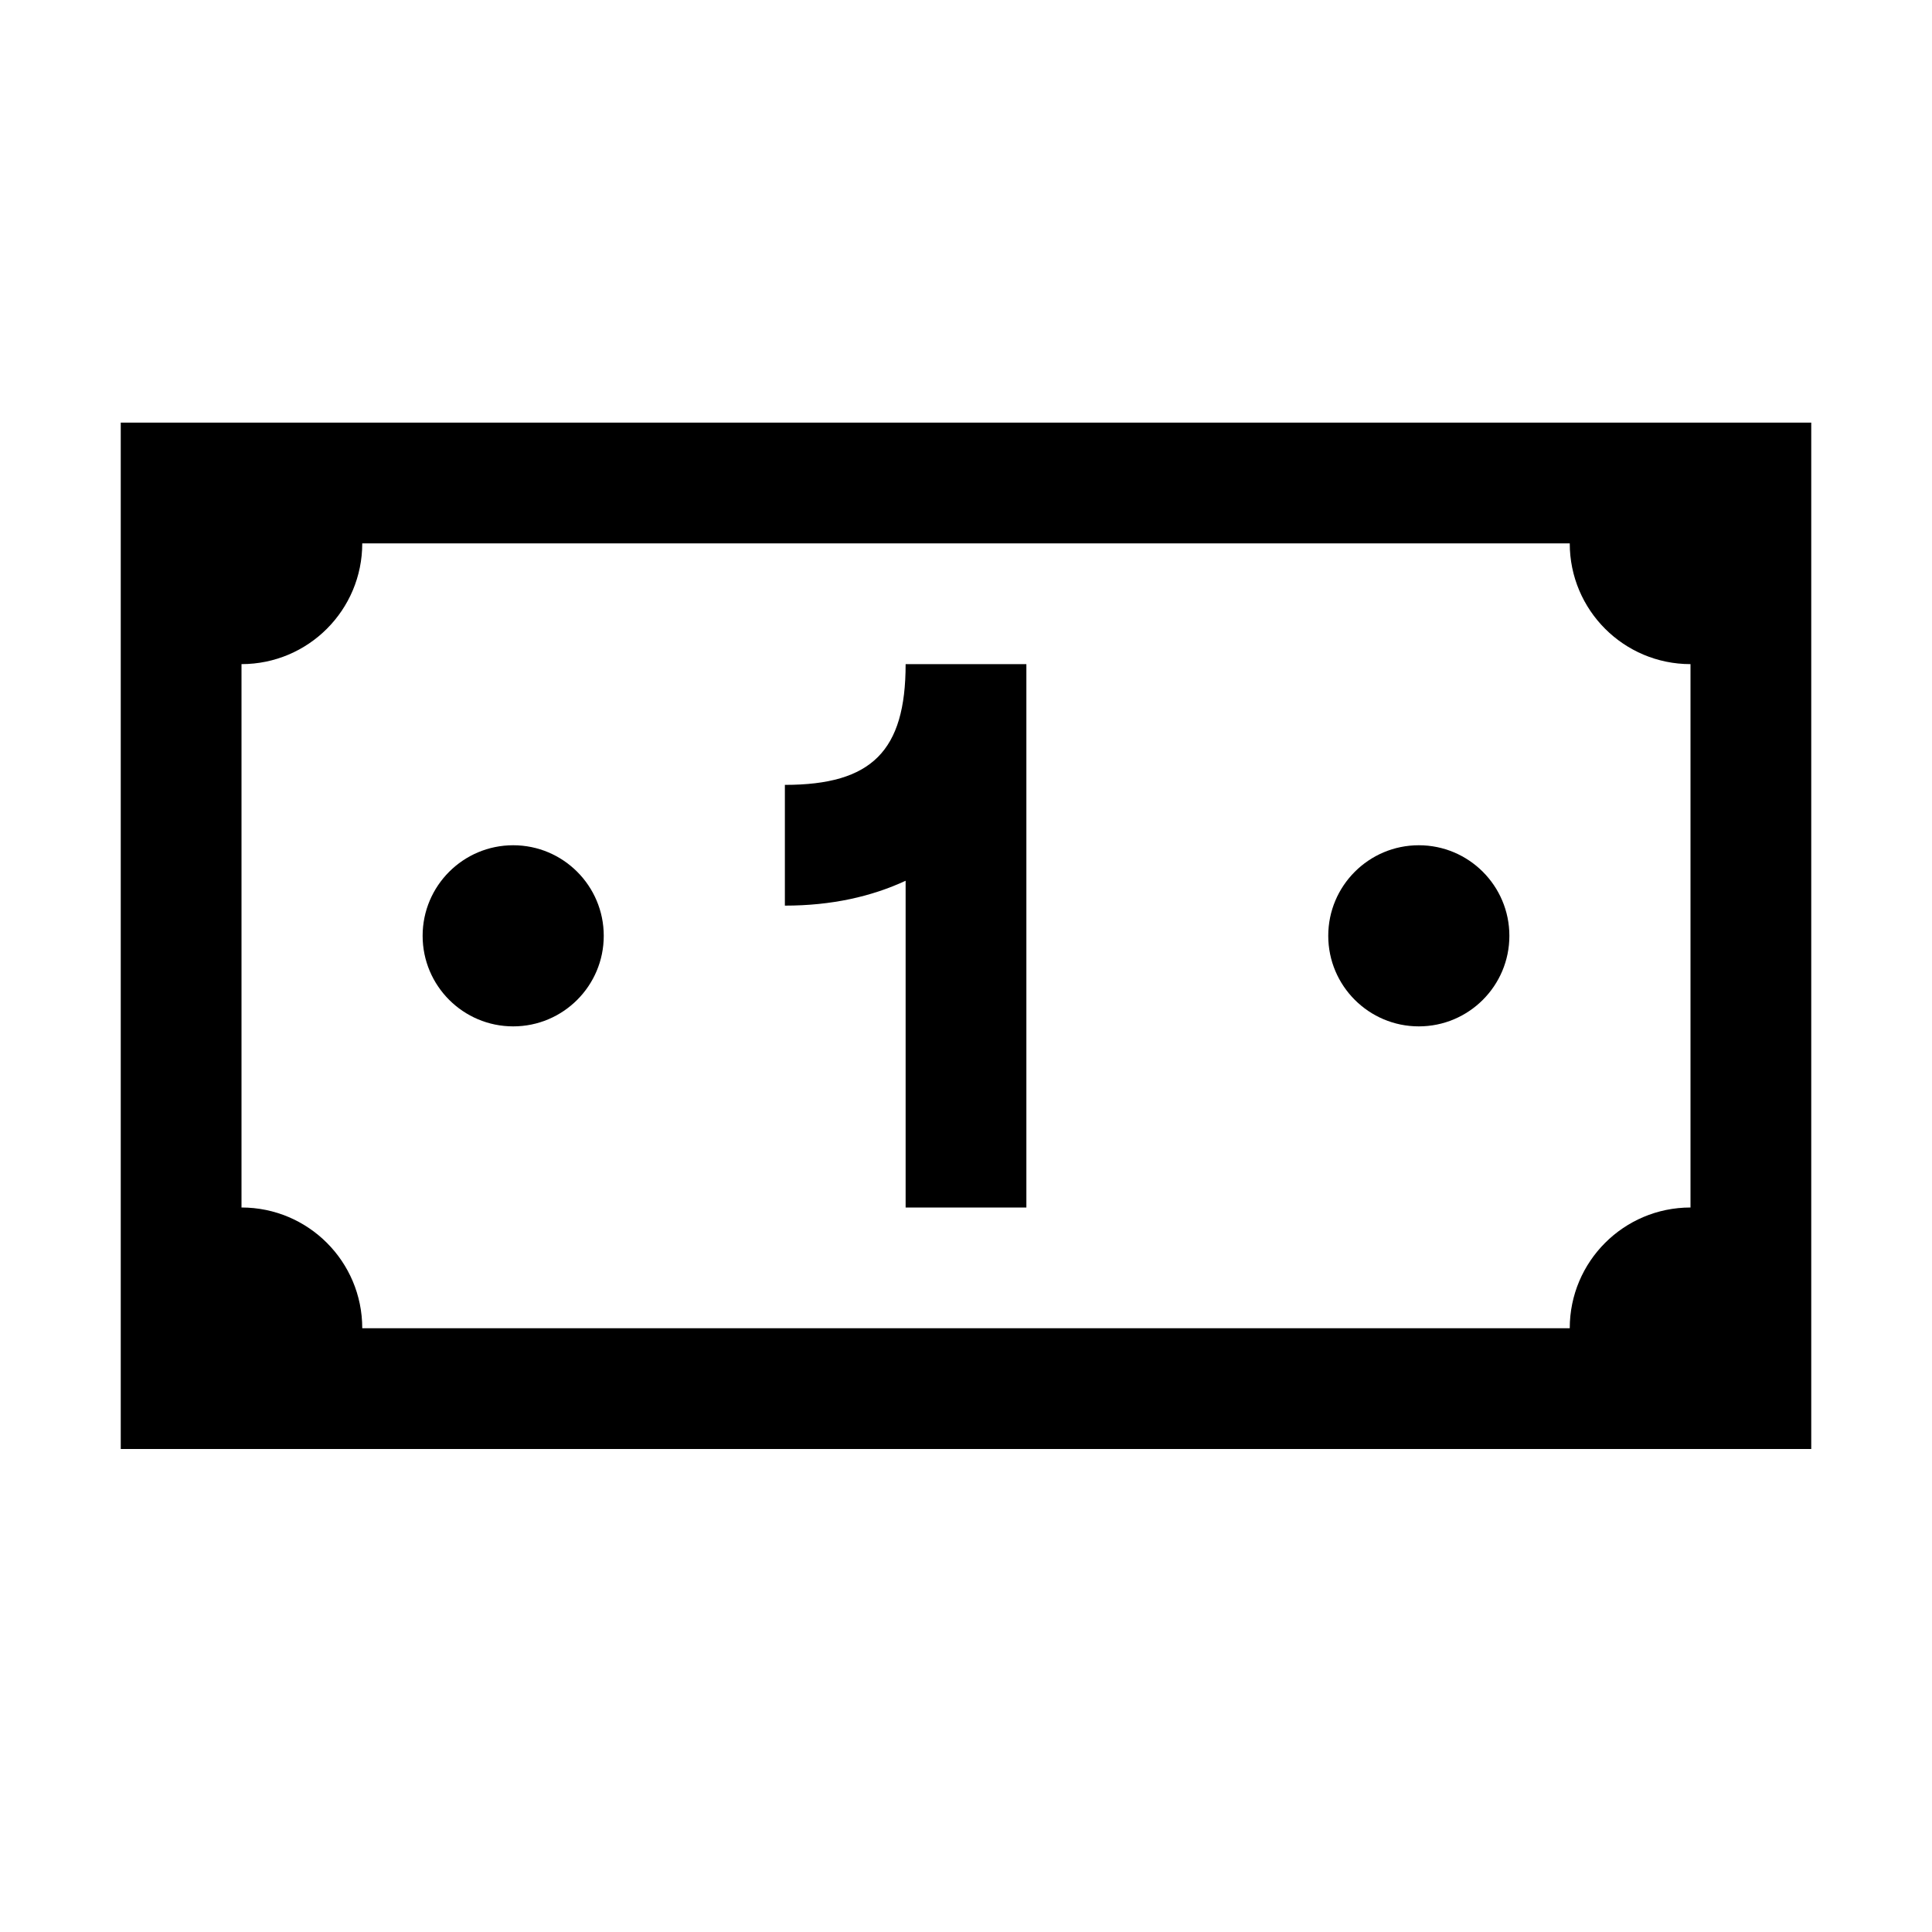 <svg xmlns="http://www.w3.org/2000/svg" viewBox="0 0 32 32"><path d="M 2 7 L 2 24 L 30 24 L 30 7 L 2 7 z M 6 9 L 26 9 C 26 10.105 26.895 11 28 11 L 28 20 C 26.895 20 26 20.895 26 22 L 6 22 C 6 20.895 5.105 20 4 20 L 4 11 C 5.105 11 6 10.105 6 9 z M 15 11 C 15 12.439 14.439 13 13 13 L 13 15 C 13.776 15 14.437 14.849 15 14.588 L 15 20 L 17 20 L 17 11 L 15 11 z M 8.5 14 C 7.672 14 7 14.672 7 15.5 C 7 16.328 7.672 17 8.5 17 C 9.328 17 10 16.328 10 15.5 C 10 14.672 9.328 14 8.5 14 z M 23.5 14 C 22.672 14 22 14.672 22 15.5 C 22 16.328 22.672 17 23.5 17 C 24.328 17 25 16.328 25 15.5 C 25 14.672 24.328 14 23.5 14 z"/></svg>